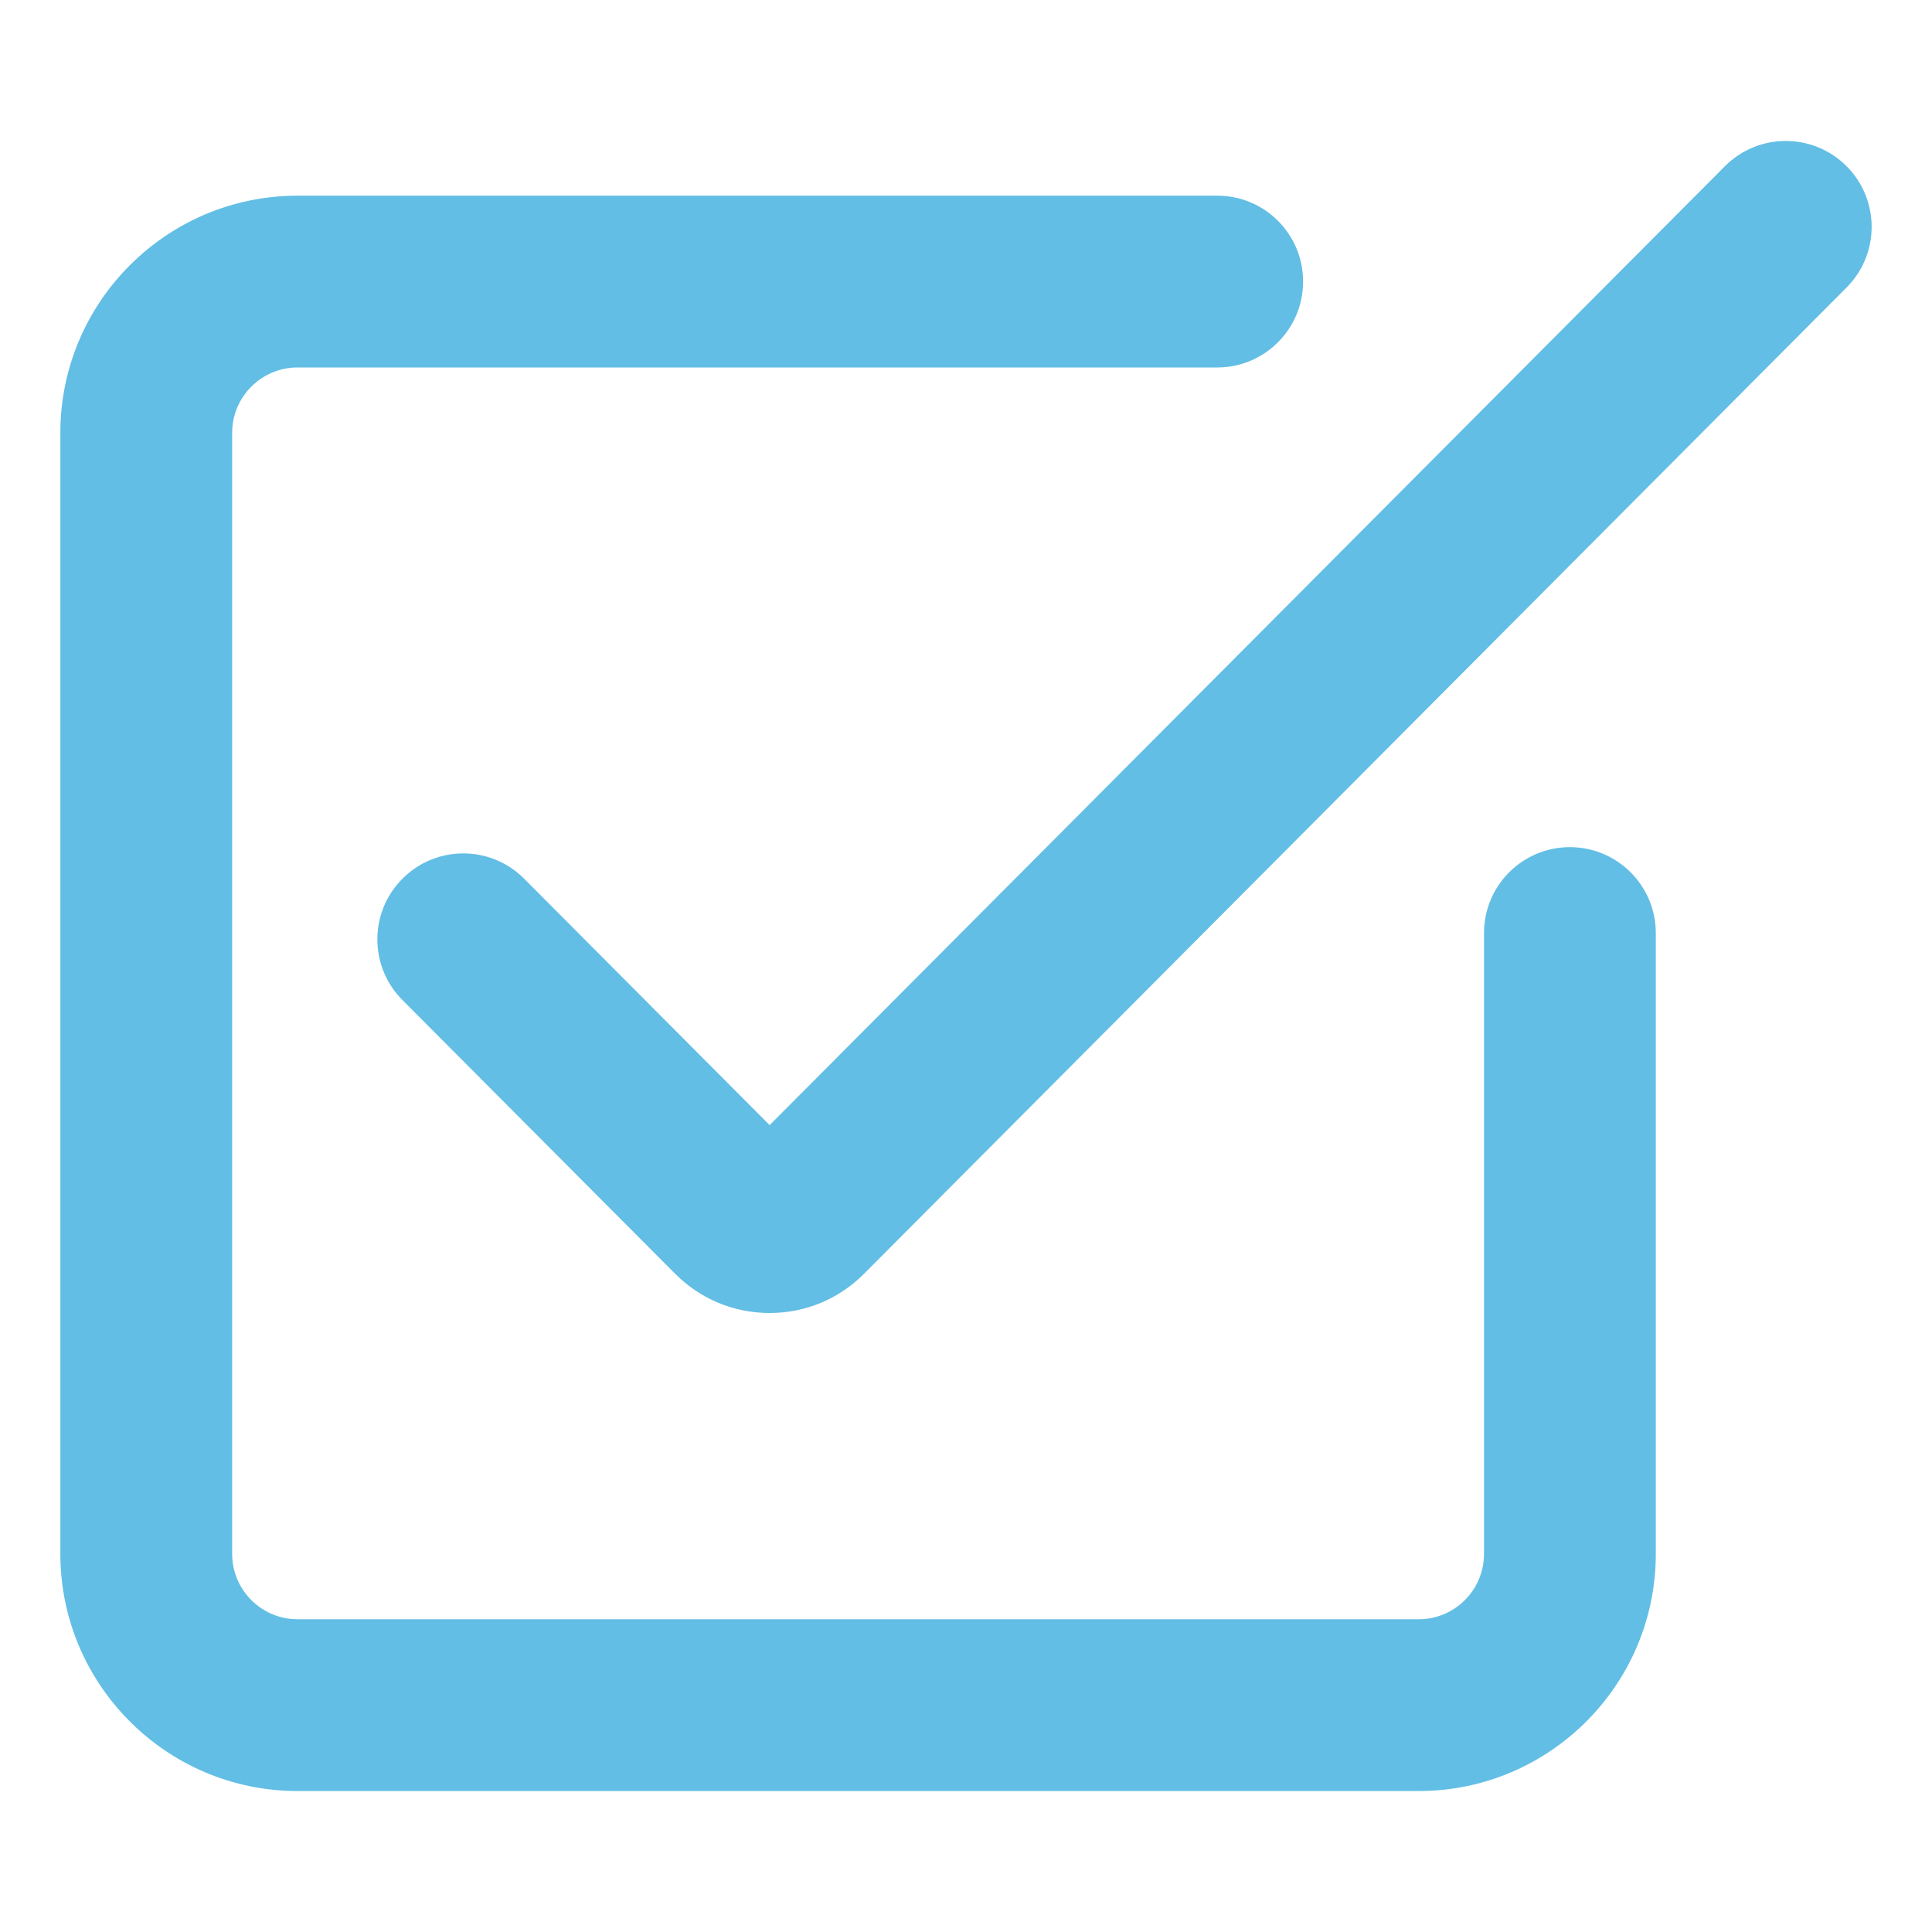 <svg width="25" height="25" viewBox="0 0 25 25" fill="none" xmlns="http://www.w3.org/2000/svg">
<path d="M20.314 10.962C19.7 10.962 19.203 11.46 19.203 12.074V20.108C19.203 20.574 18.824 20.953 18.358 20.953H3.85C3.384 20.953 3.004 20.574 3.004 20.108V5.6C3.004 5.134 3.384 4.755 3.85 4.755H15.751C16.365 4.755 16.862 4.257 16.862 3.643C16.862 3.029 16.365 2.532 15.751 2.532H3.85C2.158 2.532 0.781 3.908 0.781 5.6V20.108C0.781 21.8 2.158 23.176 3.85 23.176H18.358C20.049 23.176 21.426 21.8 21.426 20.108V12.074C21.426 11.46 20.928 10.962 20.314 10.962Z" fill="#62BEE5"/>
<path d="M22.32 2.151L9.959 14.559L6.782 11.37C6.348 10.935 5.645 10.934 5.21 11.368C4.775 11.801 4.774 12.505 5.207 12.94L8.737 16.483C9.063 16.81 9.497 16.99 9.959 16.99H9.96C10.422 16.99 10.856 16.809 11.18 16.483L23.895 3.72C24.328 3.285 24.327 2.581 23.892 2.148C23.457 1.715 22.754 1.716 22.32 2.151Z" fill="#62BEE5"/>
</svg>
